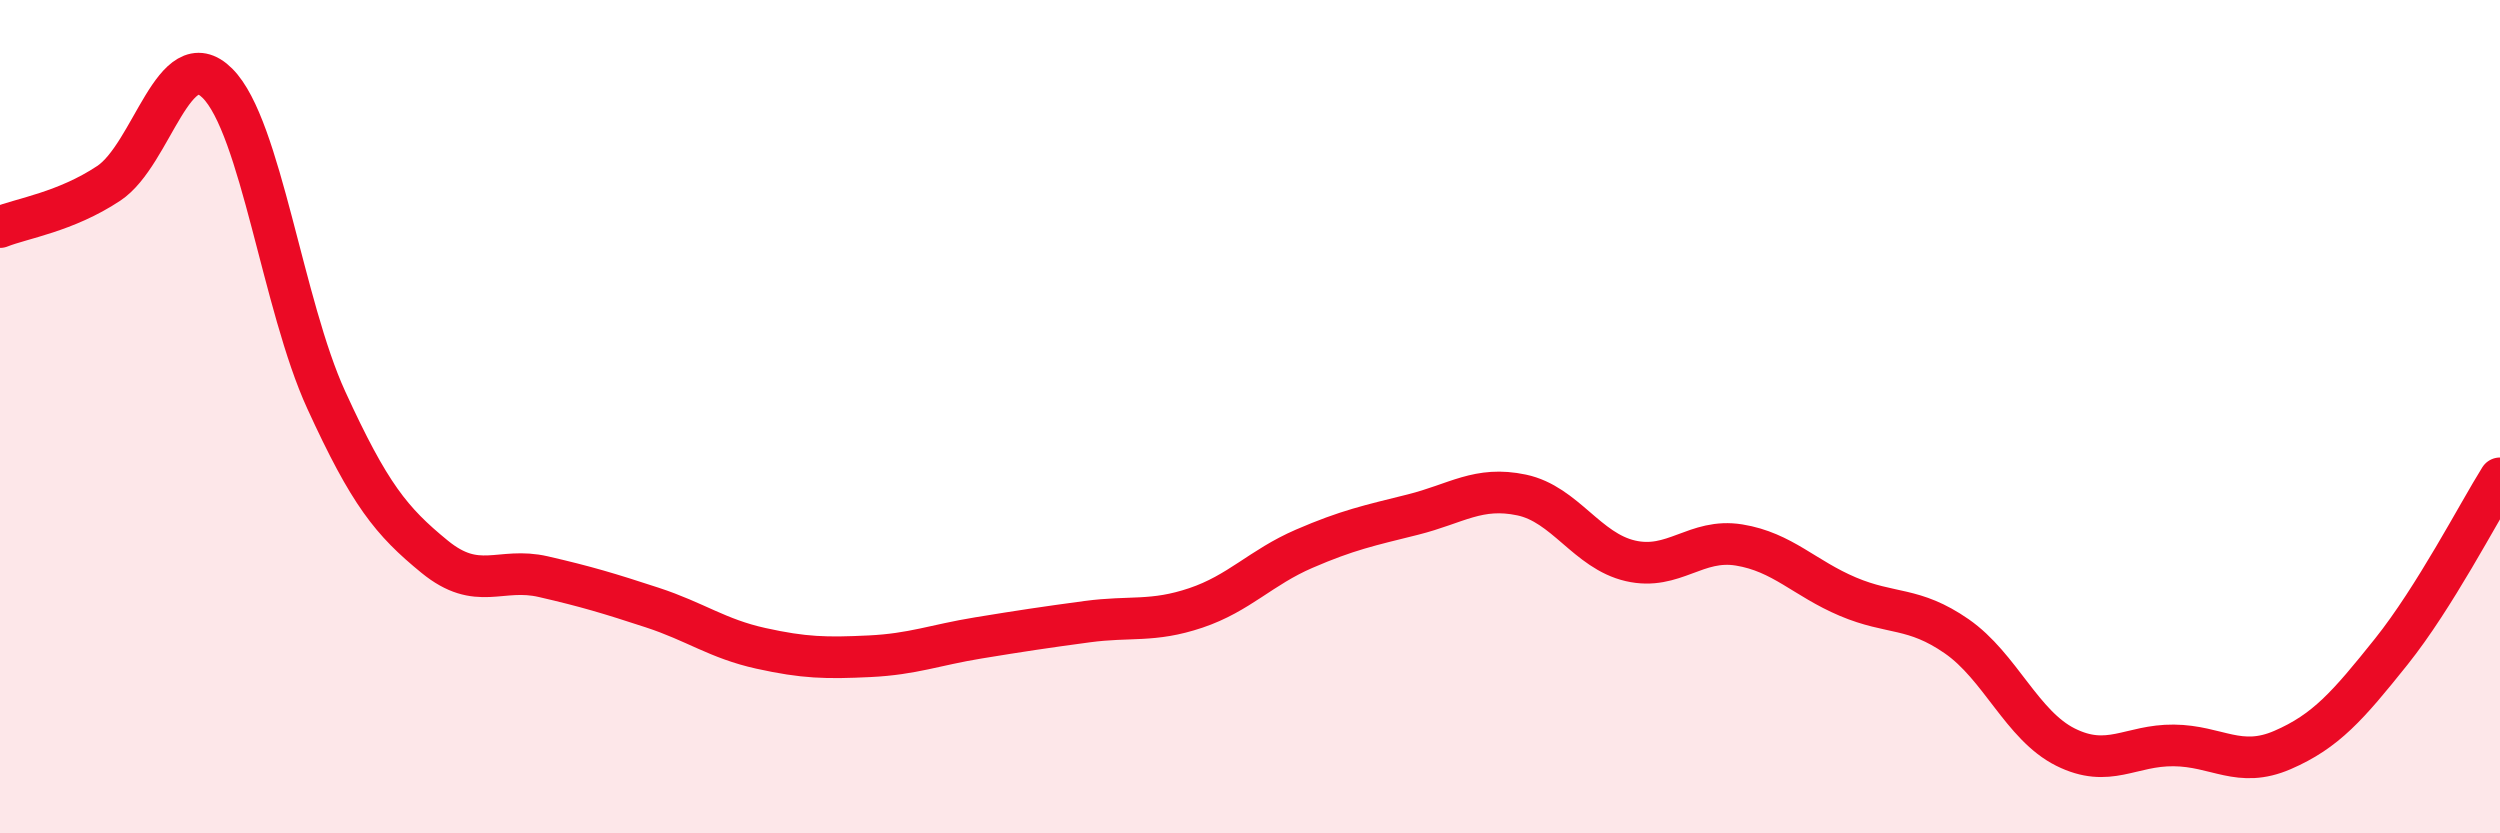 
    <svg width="60" height="20" viewBox="0 0 60 20" xmlns="http://www.w3.org/2000/svg">
      <path
        d="M 0,5.45 C 0.52,5.24 1.57,5.09 2.61,4.4 C 3.65,3.71 4.18,0.96 5.22,2 C 6.26,3.04 6.79,7.33 7.83,9.6 C 8.87,11.87 9.39,12.51 10.43,13.36 C 11.47,14.21 12,13.6 13.04,13.84 C 14.08,14.08 14.61,14.24 15.65,14.58 C 16.69,14.92 17.22,15.33 18.26,15.56 C 19.3,15.79 19.83,15.8 20.87,15.75 C 21.91,15.7 22.44,15.48 23.48,15.31 C 24.52,15.14 25.05,15.06 26.09,14.92 C 27.13,14.78 27.66,14.94 28.7,14.59 C 29.74,14.24 30.26,13.62 31.3,13.17 C 32.34,12.72 32.87,12.61 33.91,12.35 C 34.95,12.09 35.48,11.66 36.52,11.88 C 37.56,12.1 38.09,13.22 39.13,13.46 C 40.17,13.7 40.7,12.91 41.74,13.08 C 42.78,13.25 43.31,13.88 44.35,14.32 C 45.39,14.76 45.92,14.55 46.96,15.27 C 48,15.99 48.53,17.41 49.57,17.93 C 50.61,18.45 51.13,17.88 52.17,17.89 C 53.21,17.9 53.74,18.45 54.78,18 C 55.82,17.55 56.35,16.94 57.39,15.64 C 58.43,14.34 59.48,12.31 60,11.48L60 20L0 20Z"
        fill="#EB0A25"
        opacity="0.1"
        stroke-linecap="round"
        stroke-linejoin="round"
      />
      <path
        d="M 0,5.45 C 0.52,5.24 1.57,5.09 2.61,4.4 C 3.65,3.71 4.18,0.96 5.22,2 C 6.26,3.04 6.79,7.33 7.83,9.6 C 8.87,11.87 9.39,12.51 10.43,13.36 C 11.47,14.21 12,13.6 13.04,13.84 C 14.08,14.08 14.61,14.24 15.65,14.58 C 16.69,14.92 17.22,15.33 18.26,15.56 C 19.3,15.79 19.83,15.8 20.87,15.75 C 21.91,15.7 22.44,15.48 23.48,15.31 C 24.52,15.14 25.05,15.06 26.09,14.92 C 27.13,14.78 27.66,14.94 28.7,14.59 C 29.74,14.24 30.26,13.62 31.3,13.17 C 32.34,12.72 32.87,12.61 33.91,12.35 C 34.95,12.09 35.48,11.66 36.52,11.88 C 37.56,12.1 38.09,13.22 39.13,13.46 C 40.17,13.7 40.7,12.91 41.74,13.08 C 42.78,13.25 43.31,13.88 44.35,14.32 C 45.39,14.76 45.92,14.55 46.96,15.27 C 48,15.99 48.53,17.41 49.57,17.93 C 50.61,18.45 51.13,17.88 52.17,17.89 C 53.21,17.9 53.74,18.45 54.78,18 C 55.82,17.55 56.35,16.94 57.39,15.64 C 58.43,14.34 59.48,12.31 60,11.48"
        stroke="#EB0A25"
        stroke-width="1"
        fill="none"
        stroke-linecap="round"
        stroke-linejoin="round"
      />
    </svg>
  